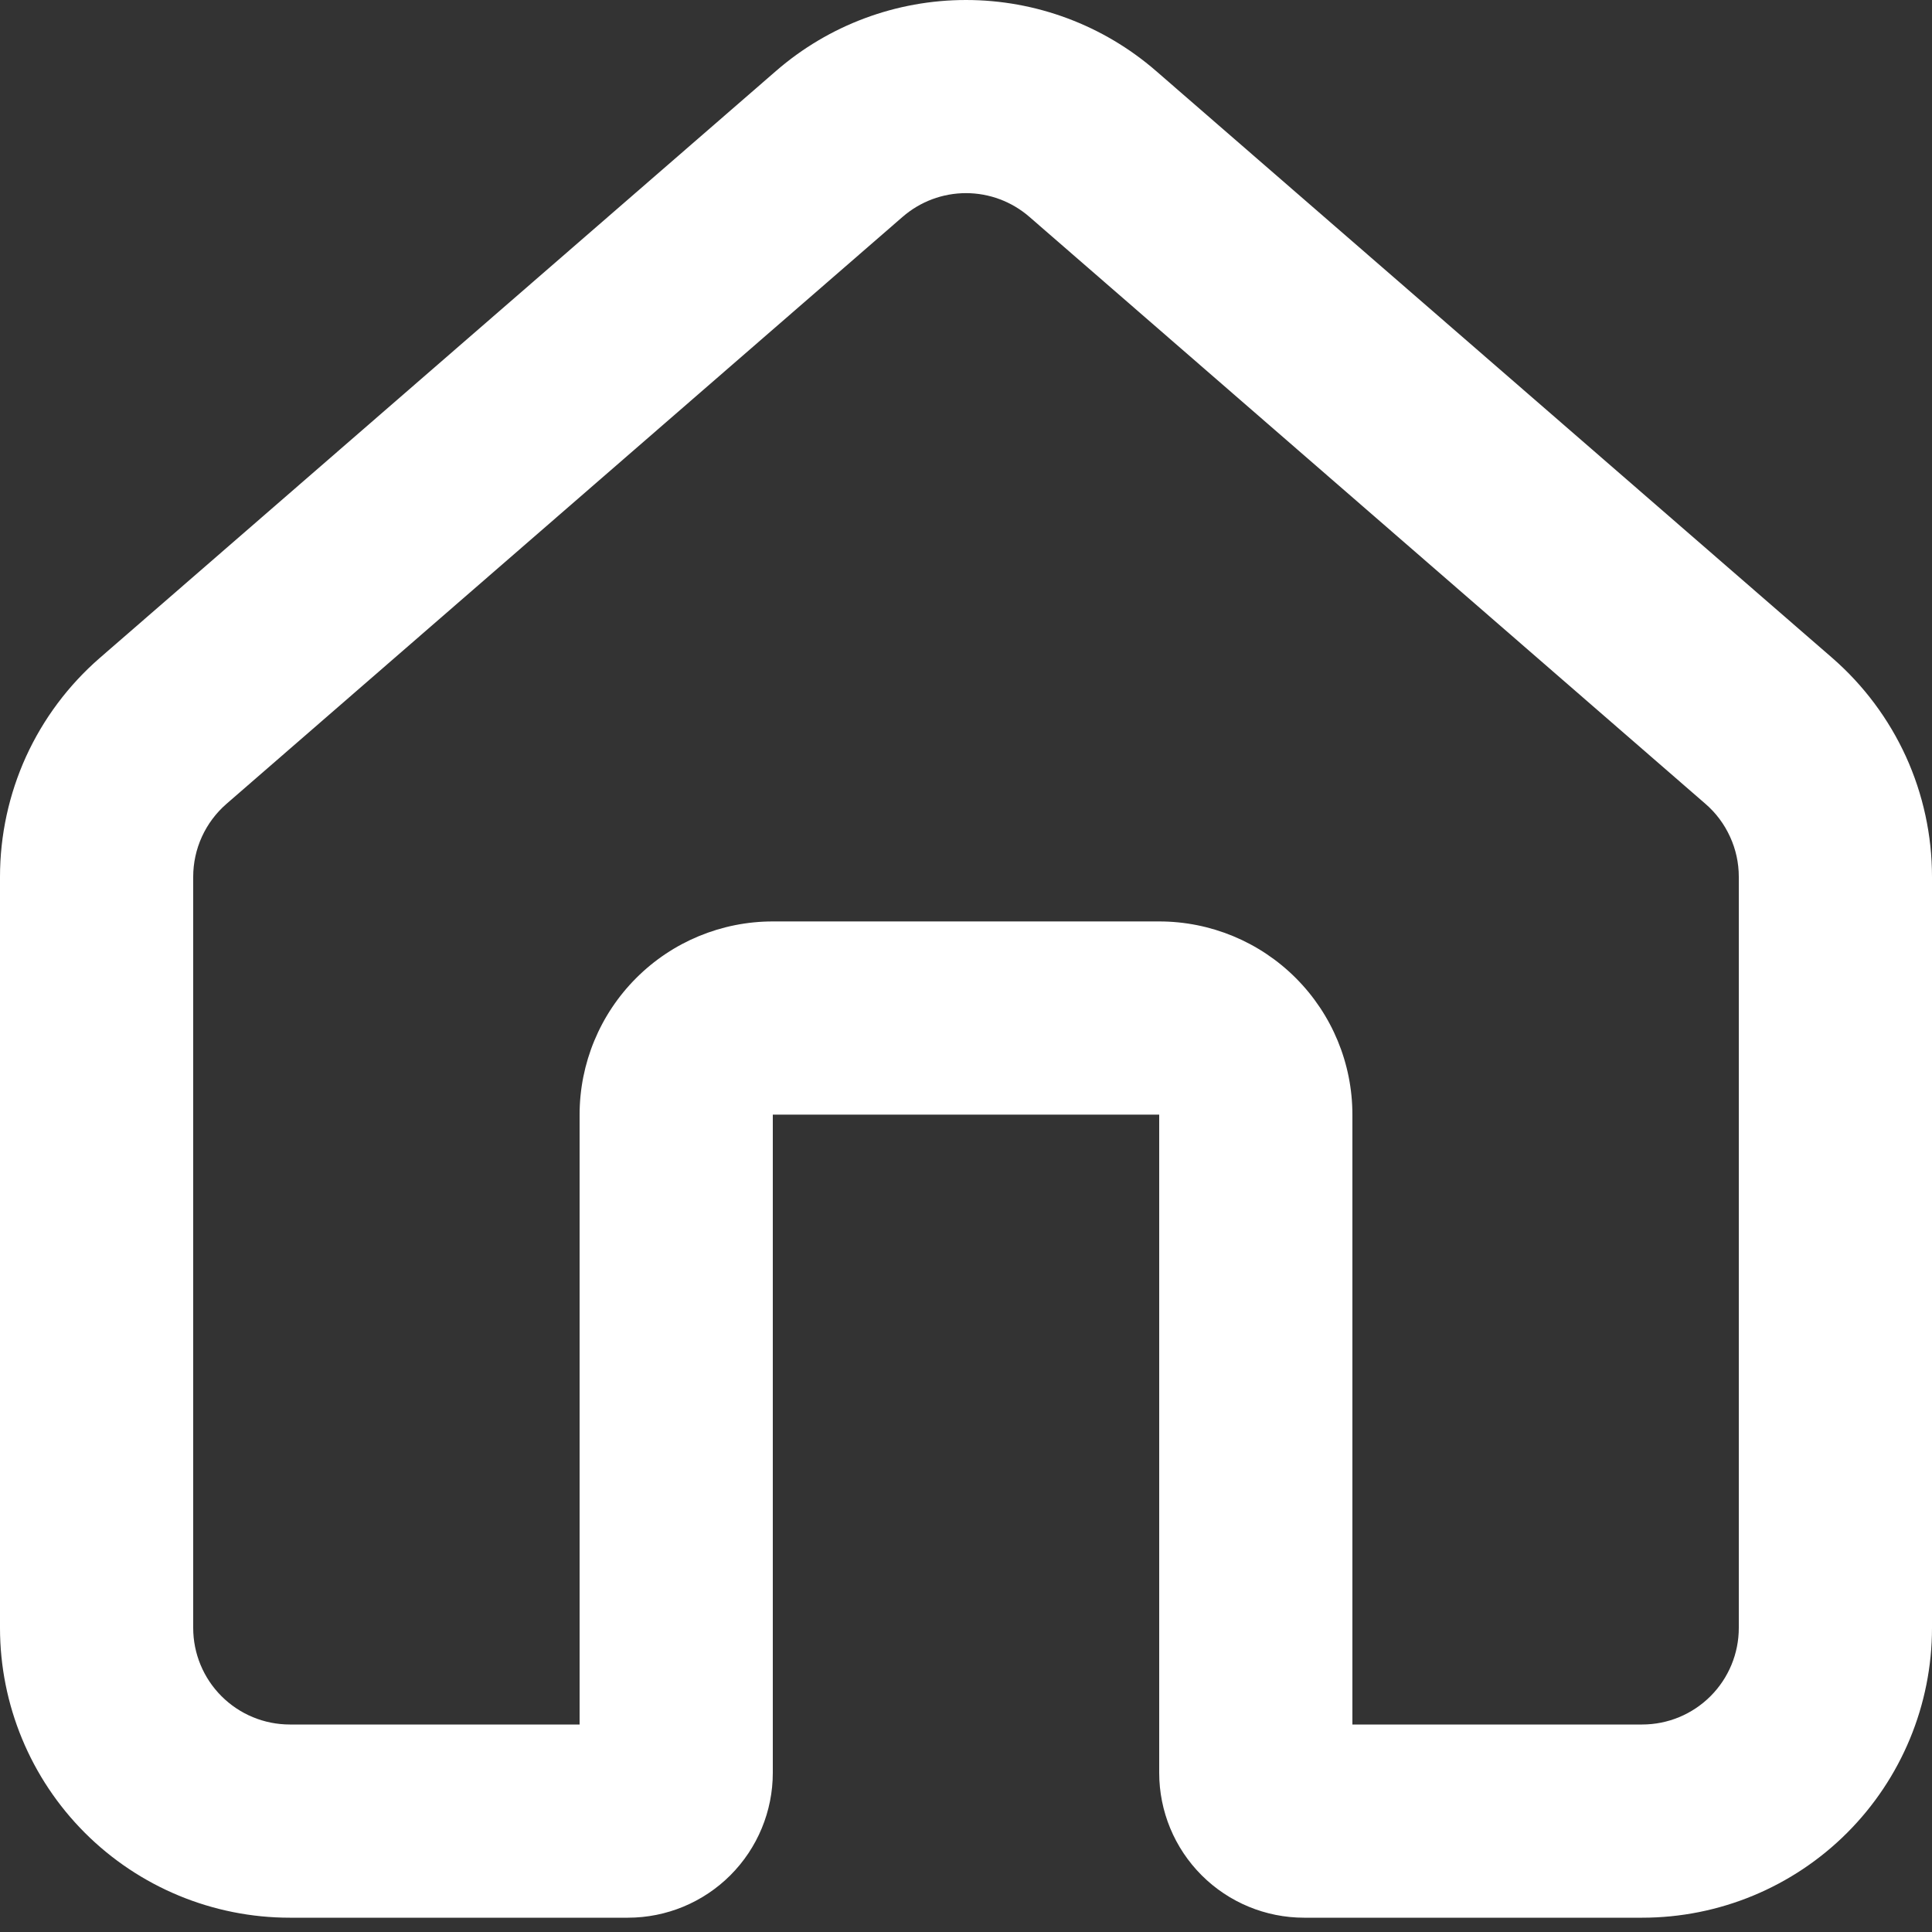 <svg width="30" height="30" viewBox="0 0 30 30" fill="none" xmlns="http://www.w3.org/2000/svg">
<rect x="0" y="0" width="30" height="30" fill="#333333" stroke="none"/>
<path fill-rule="evenodd" clip-rule="evenodd" d="M12.05 1.102C12.868 0.391 13.916 0 15 0C16.084 0 17.132 0.391 17.951 1.102L28.451 10.216C28.937 10.639 29.327 11.161 29.595 11.747C29.862 12.334 30 12.971 30 13.615V25.278C30 26.471 29.526 27.616 28.682 28.46C27.838 29.304 26.694 29.778 25.5 29.778H20.25C19.653 29.778 19.081 29.541 18.659 29.119C18.237 28.697 18 28.125 18 27.528V17.308H12V27.528C12 28.125 11.763 28.697 11.341 29.119C10.919 29.541 10.347 29.778 9.75 29.778H4.5C3.307 29.778 2.162 29.304 1.318 28.46C0.474 27.616 1.79997e-07 26.471 1.79997e-07 25.278V13.615C-0 12.971 0.138 12.334 0.405 11.747C0.673 11.161 1.063 10.639 1.55 10.216L12.05 1.102ZM15.984 3.367C15.711 3.13 15.362 2.999 15 2.999C14.638 2.999 14.289 3.13 14.016 3.367L3.516 12.483C3.354 12.624 3.224 12.798 3.135 12.993C3.046 13.188 3 13.401 3 13.615V25.278C3 25.676 3.158 26.057 3.439 26.338C3.721 26.62 4.102 26.778 4.5 26.778H9V17.308C9 16.513 9.316 15.75 9.879 15.187C10.441 14.624 11.204 14.308 12 14.308H18C18.796 14.308 19.559 14.624 20.121 15.187C20.684 15.75 21 16.513 21 17.308V26.778H25.5C25.898 26.778 26.279 26.62 26.561 26.338C26.842 26.057 27 25.676 27 25.278V13.615C27 13.4 26.954 13.188 26.864 12.993C26.775 12.797 26.645 12.623 26.483 12.483L15.984 3.367Z" fill="white"/>
</svg>
